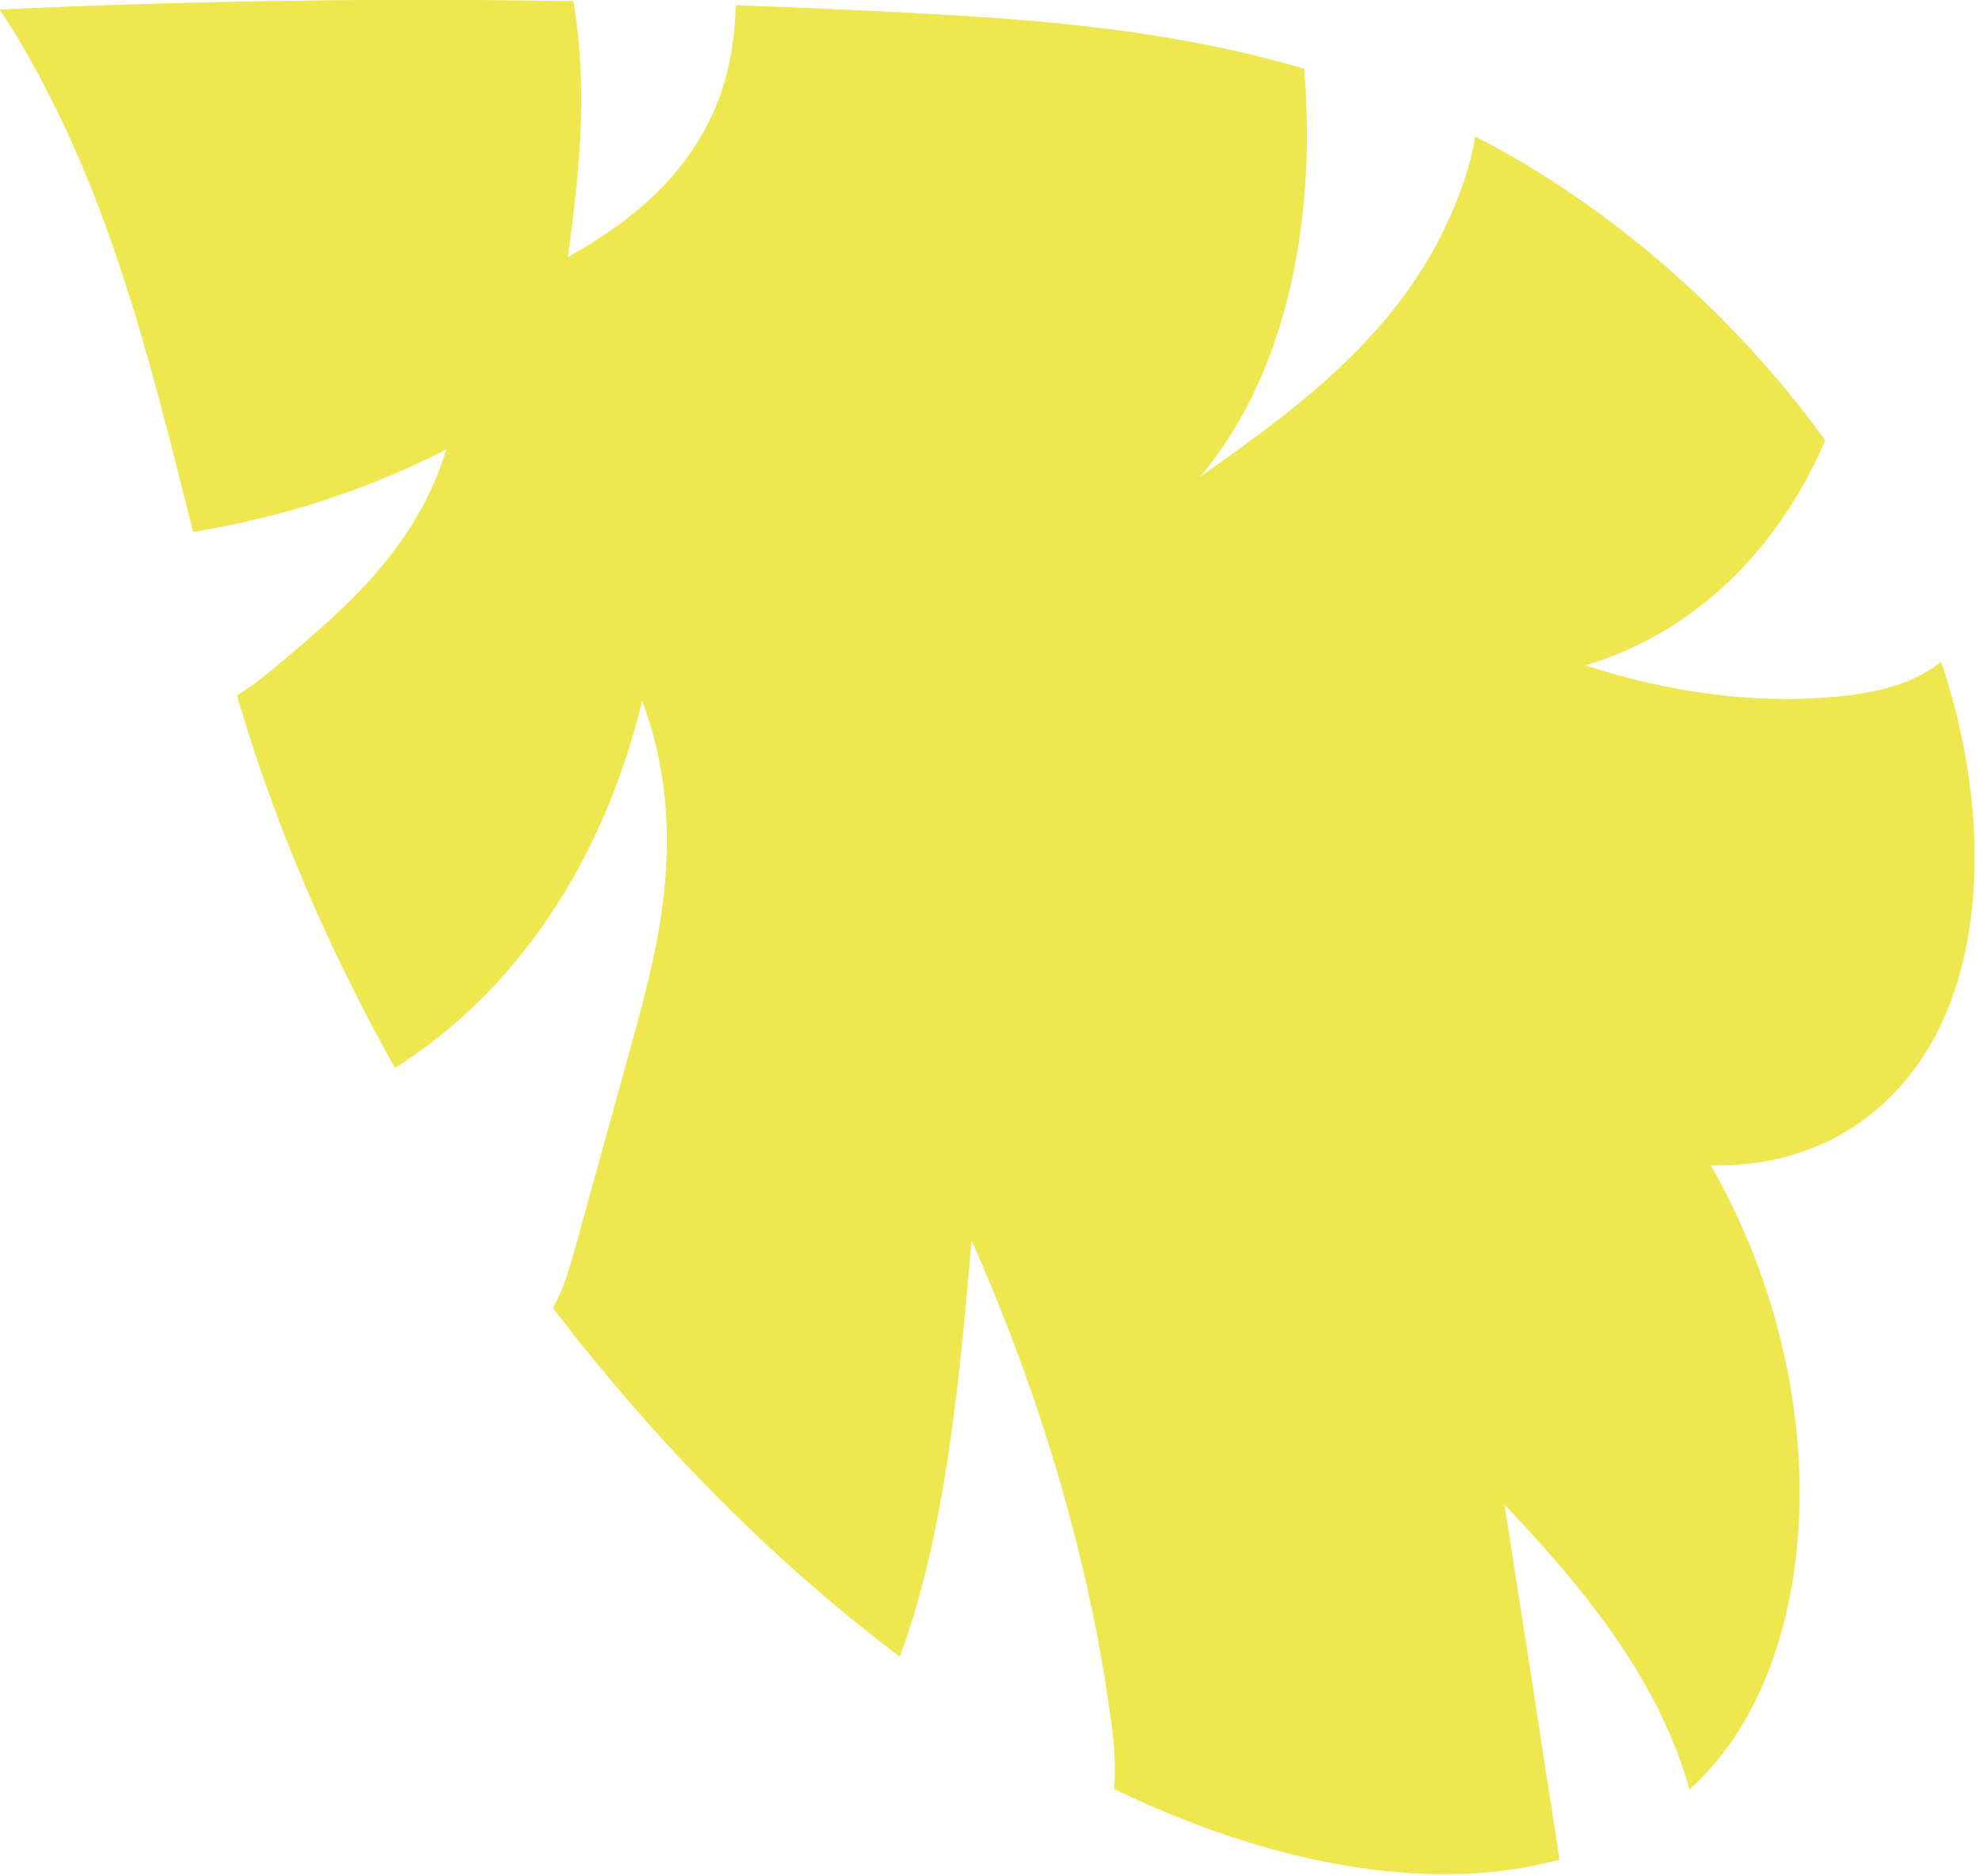 <?xml version="1.0" encoding="UTF-8"?> <svg xmlns="http://www.w3.org/2000/svg" width="268" height="254" viewBox="0 0 268 254" fill="none"> <path d="M200.171 18.751C200.011 18.674 199.834 18.571 199.674 18.494C199.474 19.904 199.145 21.252 198.788 22.513C192.762 42.839 177.271 54.104 162.315 64.628C173.335 51.706 178.305 31.599 176.5 9.31C158.516 4.032 140.795 2.671 123.532 1.766C115.53 1.335 107.54 1 99.581 0.716C99.492 5.752 98.566 10.423 96.913 14.382C92.851 24.15 85.099 30.188 76.842 34.822C78.239 24.119 79.611 13.187 77.736 1.148C77.682 0.832 77.629 0.481 77.576 0.165C51.474 -0.249 25.589 0.112 0 1.305C0.417 1.959 0.82 2.587 1.237 3.241C14.547 24.615 20.178 48.324 26.137 72.009C38.337 70.012 49.849 66.269 60.41 60.836C56.347 74.159 46.814 82.317 37.524 90.083C35.818 91.531 34.013 92.969 32.071 94.141C32.669 96.115 33.251 98.063 33.882 100.016C38.765 115.222 45.423 130.227 53.464 144.572C69.686 134.329 81.558 116.955 86.93 94.864C93.129 111.645 89.486 126.874 85.743 140.387C83.133 149.837 80.523 159.286 77.913 168.736C77.1 171.665 76.219 174.671 74.837 177.073C88.803 195.333 104.827 211.515 121.797 224.269C127.873 207.85 129.822 187.58 131.503 167.925C140.881 188.989 147.285 210.838 150.234 231.845C150.741 235.371 151.112 239.014 150.782 242.175C151.972 242.747 153.161 243.318 154.337 243.828C174.101 252.735 194.538 256.289 211.088 251.736C208.608 235.707 206.144 219.704 203.647 203.685C210.527 210.961 217.323 218.741 222.457 227.663C225.116 232.295 227.318 237.307 228.673 242.238C229.028 241.919 229.384 241.6 229.724 241.256C246.684 224.818 248.994 188.233 231.556 157.749C232.765 157.785 233.961 157.761 235.142 157.675C247.085 156.878 257.02 150.22 262.455 139.17C268.582 126.693 268.838 108.803 263.184 90.996C263.038 90.527 262.875 90.068 262.712 89.609C258.766 92.757 253.57 93.872 248.283 94.345C237.659 95.322 226.177 93.855 214.503 90.064C229.033 85.72 240.468 74.812 247.023 59.602C234.262 41.938 217.078 27.467 200.171 18.751Z" fill="#EEE74F"></path> <path d="M247.019 154.688C253.582 151.598 258.982 146.318 262.471 139.196C268.597 126.718 268.854 108.829 263.2 91.022C263.054 90.553 262.891 90.094 262.728 89.635C258.782 92.783 253.585 93.898 248.298 94.371C237.675 95.347 226.192 93.88 214.519 90.09C229.048 85.746 240.483 74.837 247.039 59.627C234.262 41.938 217.078 27.467 200.187 18.777C200.026 18.7 199.85 18.597 199.689 18.52C199.489 19.929 199.161 21.277 198.803 22.538C192.777 42.864 177.287 54.13 162.331 64.654C173.35 51.732 178.321 31.625 176.516 9.335C158.531 4.057 140.811 2.697 123.547 1.792C115.545 1.36 107.555 1.025 99.597 0.742C99.507 5.778 98.581 10.448 96.928 14.408C92.866 24.176 85.114 30.213 76.858 34.848C78.254 24.145 79.626 13.212 77.751 1.174C77.697 0.858 77.645 0.506 77.591 0.19C51.474 -0.249 25.589 0.112 0 1.305C0.417 1.959 0.82 2.587 1.237 3.241C9.18 10.538 70.56 67.323 133.222 93.162C195.884 119.001 231.603 157.79 231.603 157.79L247.019 154.688Z" fill="#EEE74F"></path> </svg> 
